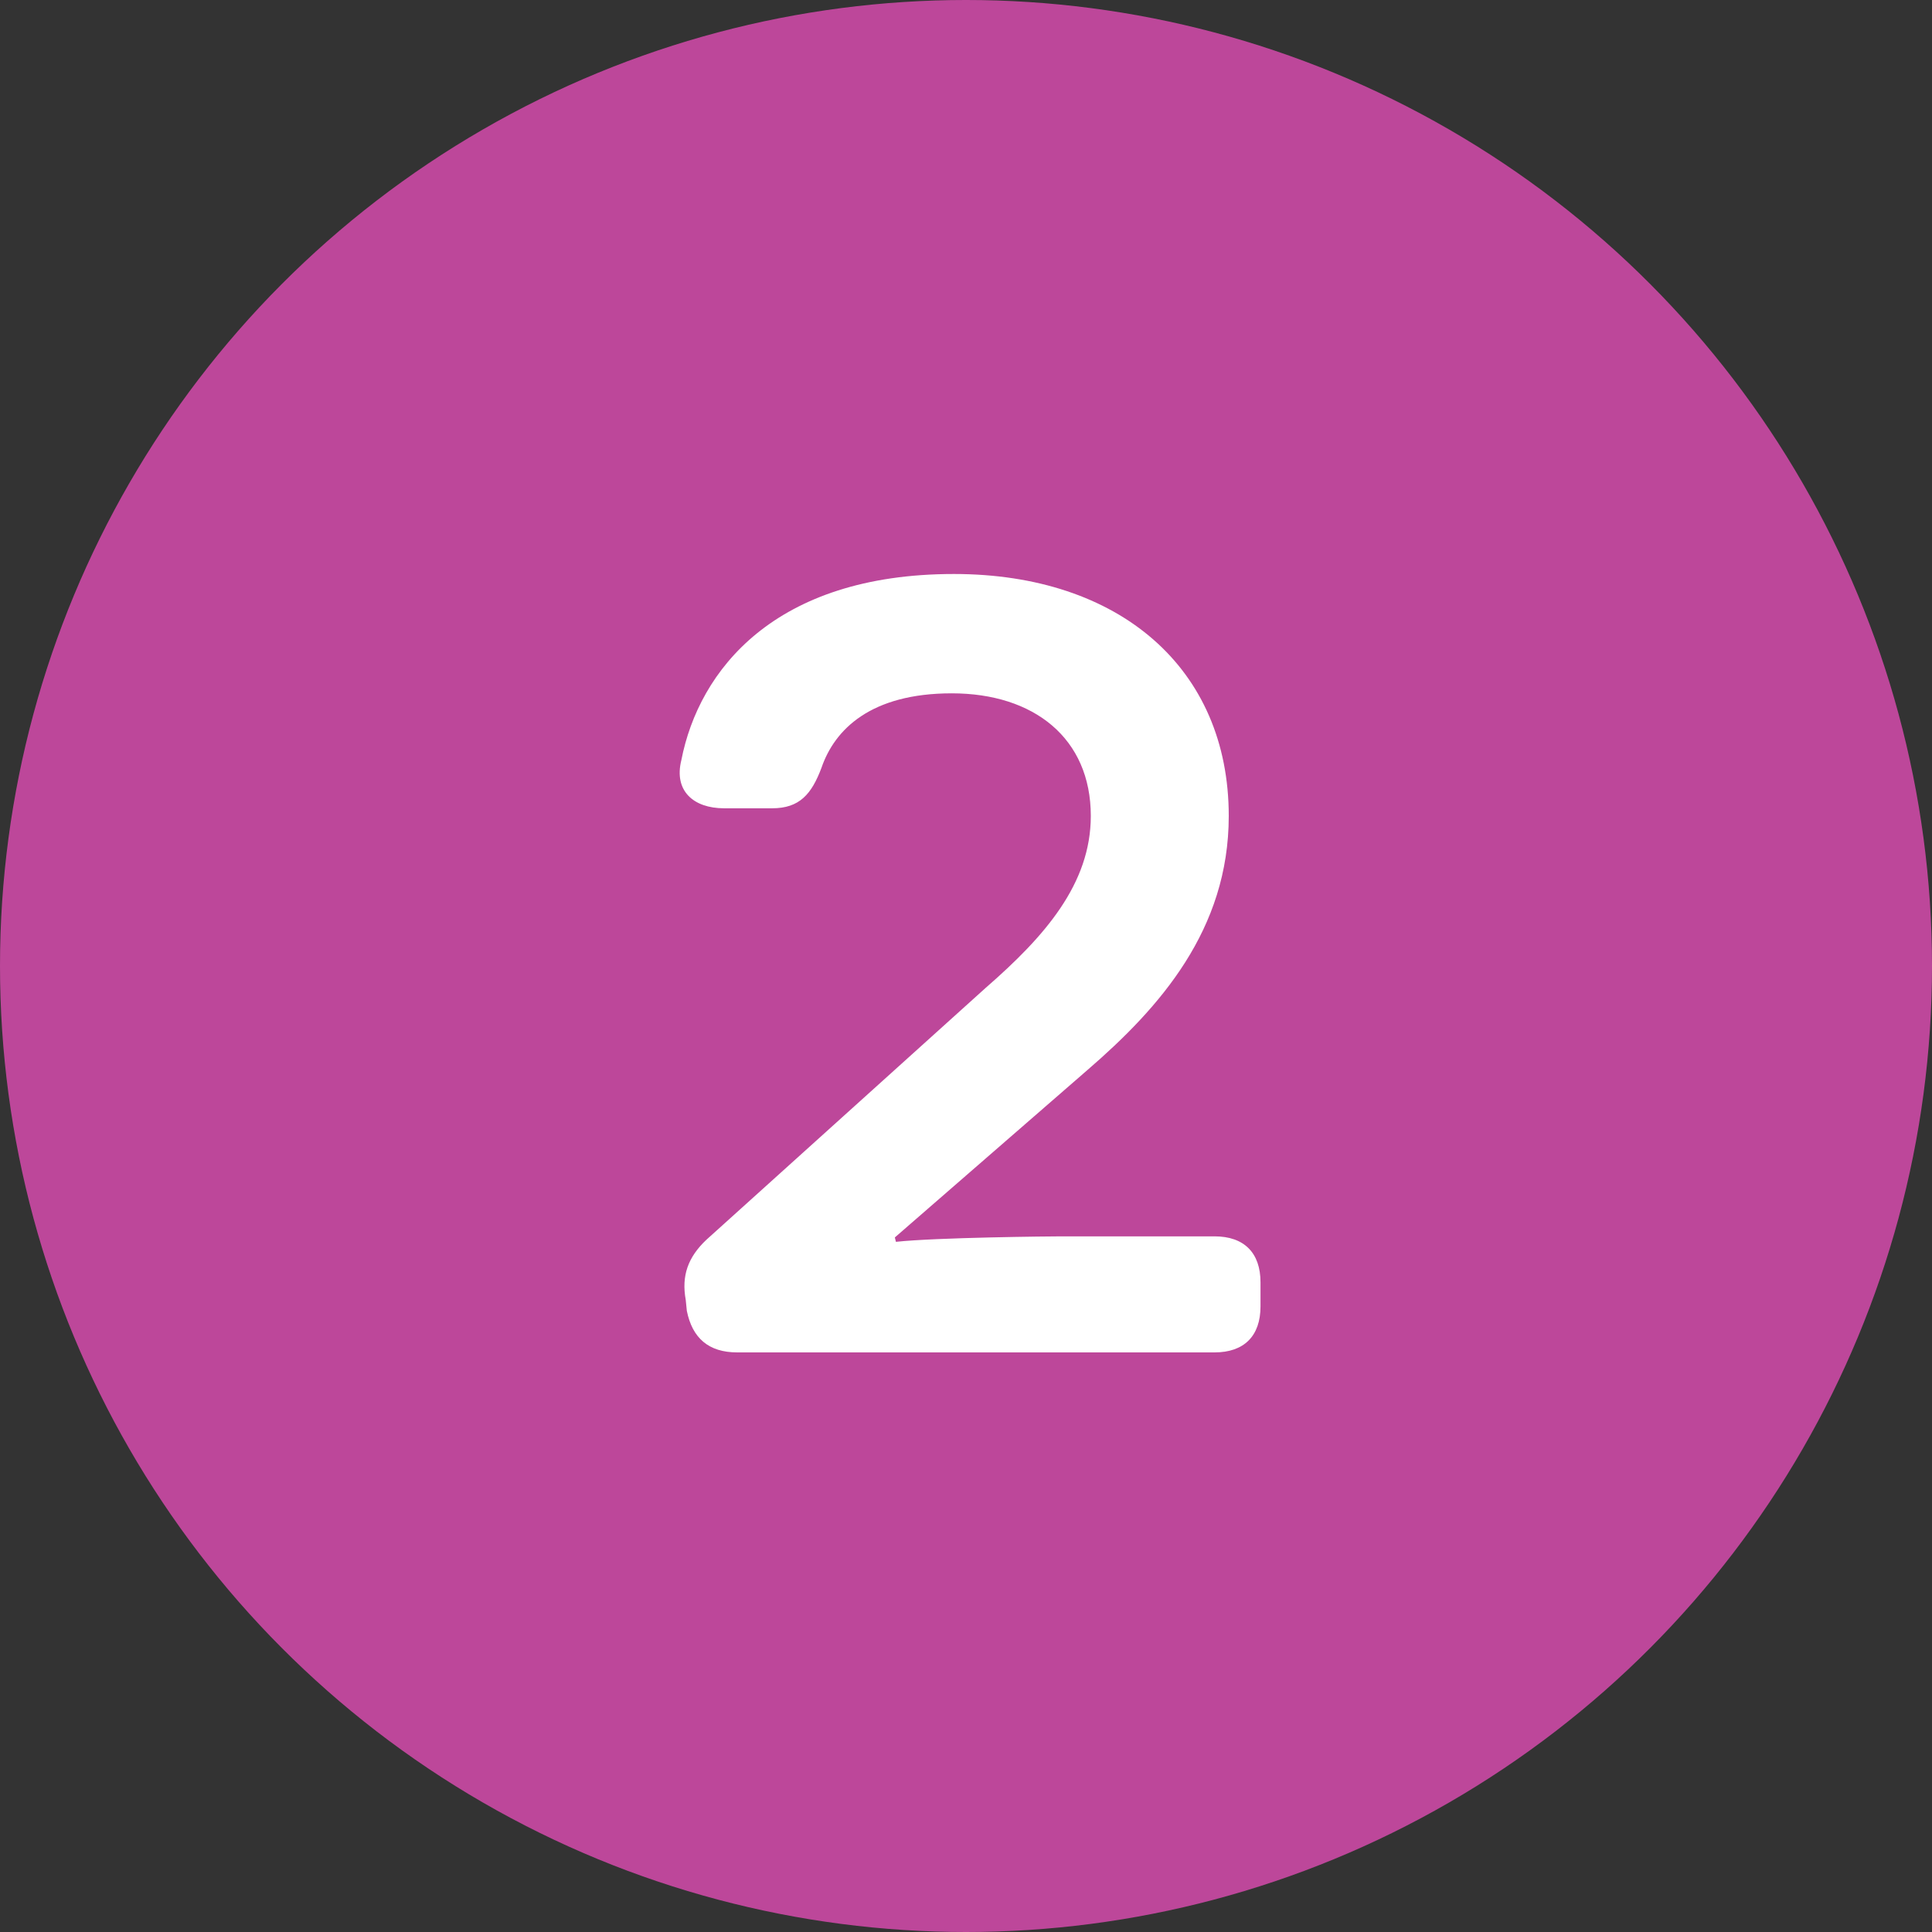 <svg xmlns="http://www.w3.org/2000/svg" width="30" height="30" viewBox="0 0 30 30">
    <rect x="0" y="0" width="30" height="30" fill="#333333" stroke="none"/>
    <g fill="none" fill-rule="evenodd">
        <circle cx="15" cy="15" r="15" fill="#BD479A"/>
        <path fill="#FFF" fill-rule="nonzero" d="M11.447 21c-.442 0-.697-.221-.782-.646l-.017-.17c-.068-.374.034-.663.323-.935l4.335-3.91c.918-.799 1.632-1.615 1.632-2.669 0-1.207-.884-1.904-2.159-1.904-1.258 0-1.819.561-2.023 1.156-.153.408-.34.629-.765.629h-.748c-.476 0-.782-.272-.663-.748.272-1.394 1.445-2.89 4.233-2.89 2.567 0 4.267 1.462 4.267 3.757 0 1.768-1.071 2.975-2.193 3.944l-2.992 2.601.017.068c.629-.068 2.397-.085 2.567-.085h2.38c.459 0 .714.255.714.714v.374c0 .459-.255.714-.714.714h-7.412z"/>
    </g>
</svg>
